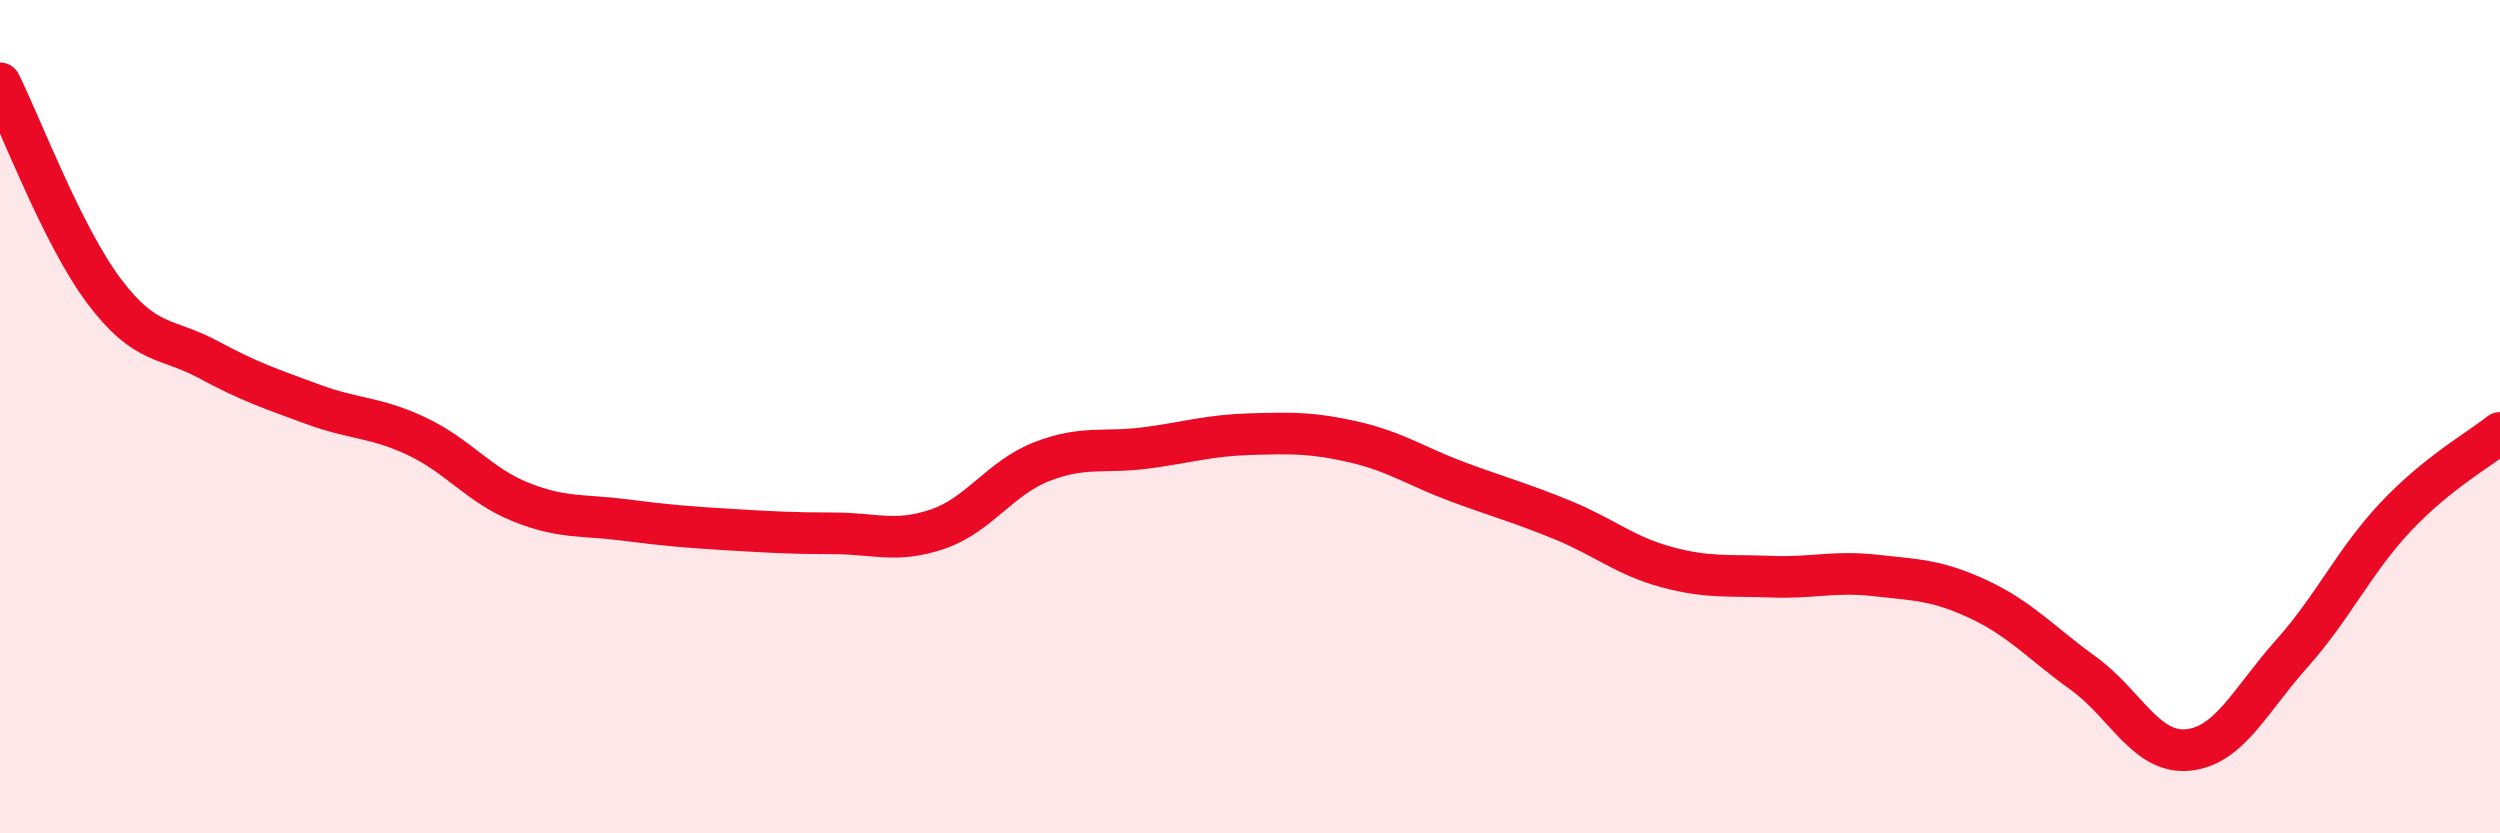 
    <svg width="60" height="20" viewBox="0 0 60 20" xmlns="http://www.w3.org/2000/svg">
      <path
        d="M 0,2 C 0.5,3 1.5,5.66 2.5,6.99 C 3.5,8.32 4,8.09 5,8.63 C 6,9.17 6.5,9.33 7.5,9.7 C 8.5,10.07 9,10 10,10.47 C 11,10.94 11.5,11.65 12.5,12.05 C 13.5,12.45 14,12.35 15,12.48 C 16,12.61 16.5,12.65 17.5,12.71 C 18.5,12.77 19,12.8 20,12.8 C 21,12.8 21.5,13.04 22.5,12.7 C 23.5,12.36 24,11.47 25,11.08 C 26,10.69 26.5,10.88 27.5,10.75 C 28.5,10.62 29,10.45 30,10.42 C 31,10.39 31.5,10.38 32.5,10.61 C 33.5,10.84 34,11.2 35,11.57 C 36,11.94 36.5,12.07 37.5,12.48 C 38.5,12.89 39,13.34 40,13.61 C 41,13.88 41.5,13.8 42.5,13.84 C 43.5,13.88 44,13.7 45,13.81 C 46,13.92 46.5,13.92 47.5,14.39 C 48.5,14.86 49,15.44 50,16.16 C 51,16.88 51.5,18.09 52.5,18 C 53.5,17.91 54,16.81 55,15.69 C 56,14.57 56.5,13.46 57.5,12.4 C 58.5,11.34 59.5,10.79 60,10.39L60 20L0 20Z"
        fill="#EB0A25"
        opacity="0.1"
        stroke-linecap="round"
        stroke-linejoin="round"
      />
      <path
        d="M 0,2 C 0.5,3 1.5,5.66 2.5,6.99 C 3.5,8.32 4,8.09 5,8.63 C 6,9.17 6.5,9.33 7.5,9.7 C 8.5,10.07 9,10 10,10.47 C 11,10.94 11.5,11.65 12.5,12.05 C 13.5,12.45 14,12.35 15,12.48 C 16,12.61 16.5,12.65 17.5,12.71 C 18.5,12.77 19,12.8 20,12.8 C 21,12.8 21.5,13.04 22.5,12.7 C 23.5,12.36 24,11.47 25,11.08 C 26,10.69 26.5,10.88 27.5,10.75 C 28.5,10.62 29,10.45 30,10.42 C 31,10.39 31.5,10.38 32.5,10.61 C 33.5,10.84 34,11.2 35,11.57 C 36,11.94 36.5,12.07 37.5,12.48 C 38.5,12.89 39,13.34 40,13.61 C 41,13.88 41.5,13.8 42.5,13.84 C 43.5,13.88 44,13.7 45,13.81 C 46,13.92 46.5,13.92 47.5,14.39 C 48.5,14.86 49,15.44 50,16.16 C 51,16.88 51.5,18.09 52.5,18 C 53.5,17.91 54,16.81 55,15.69 C 56,14.57 56.5,13.46 57.5,12.4 C 58.5,11.34 59.5,10.79 60,10.39"
        stroke="#EB0A25"
        stroke-width="1"
        fill="none"
        stroke-linecap="round"
        stroke-linejoin="round"
      />
    </svg>
  